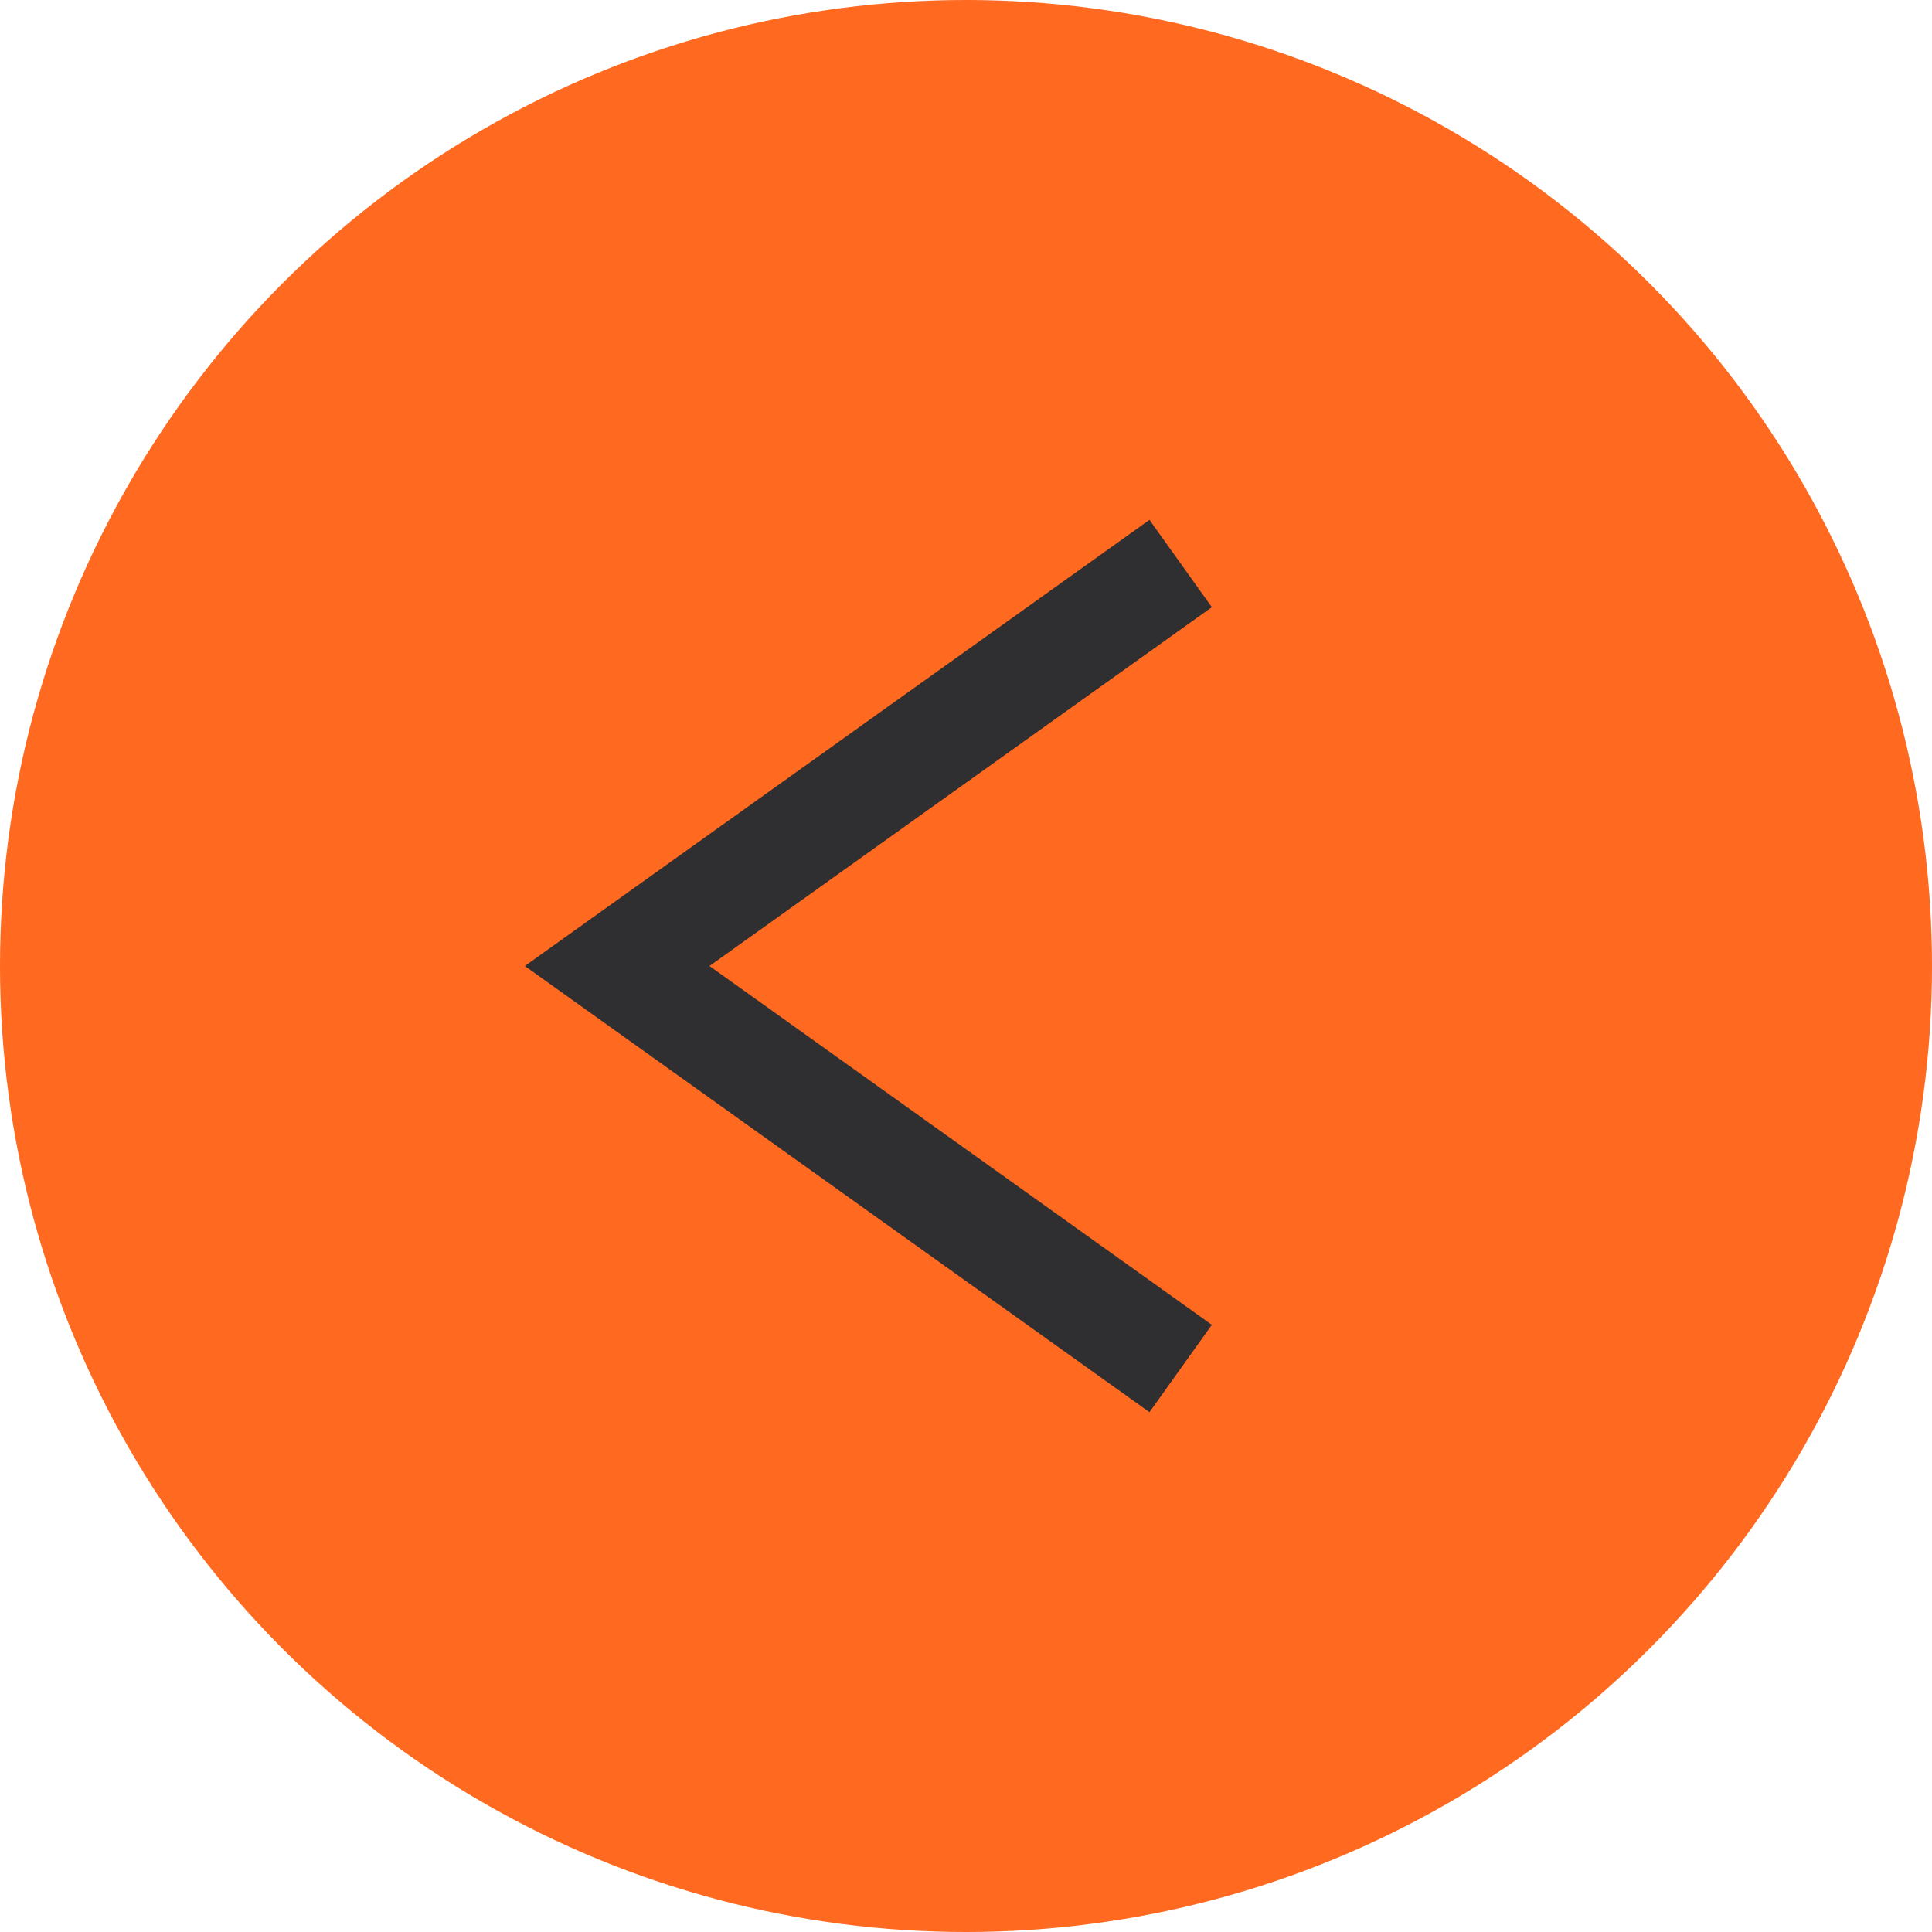 <svg xmlns="http://www.w3.org/2000/svg" width="36" height="36" viewBox="0 0 36 36"><defs><style>.a{fill:#ff6920;}.b{fill:none;stroke:#2f2f32;stroke-width:2px;}</style></defs><g transform="translate(-57 -522)"><circle class="a" cx="18" cy="18" r="18" transform="translate(57 522)"/><path class="b" d="M-180.879,362.359l-10.5,7.5,10.5,7.5" transform="translate(259.879 170.141)"/></g></svg>
